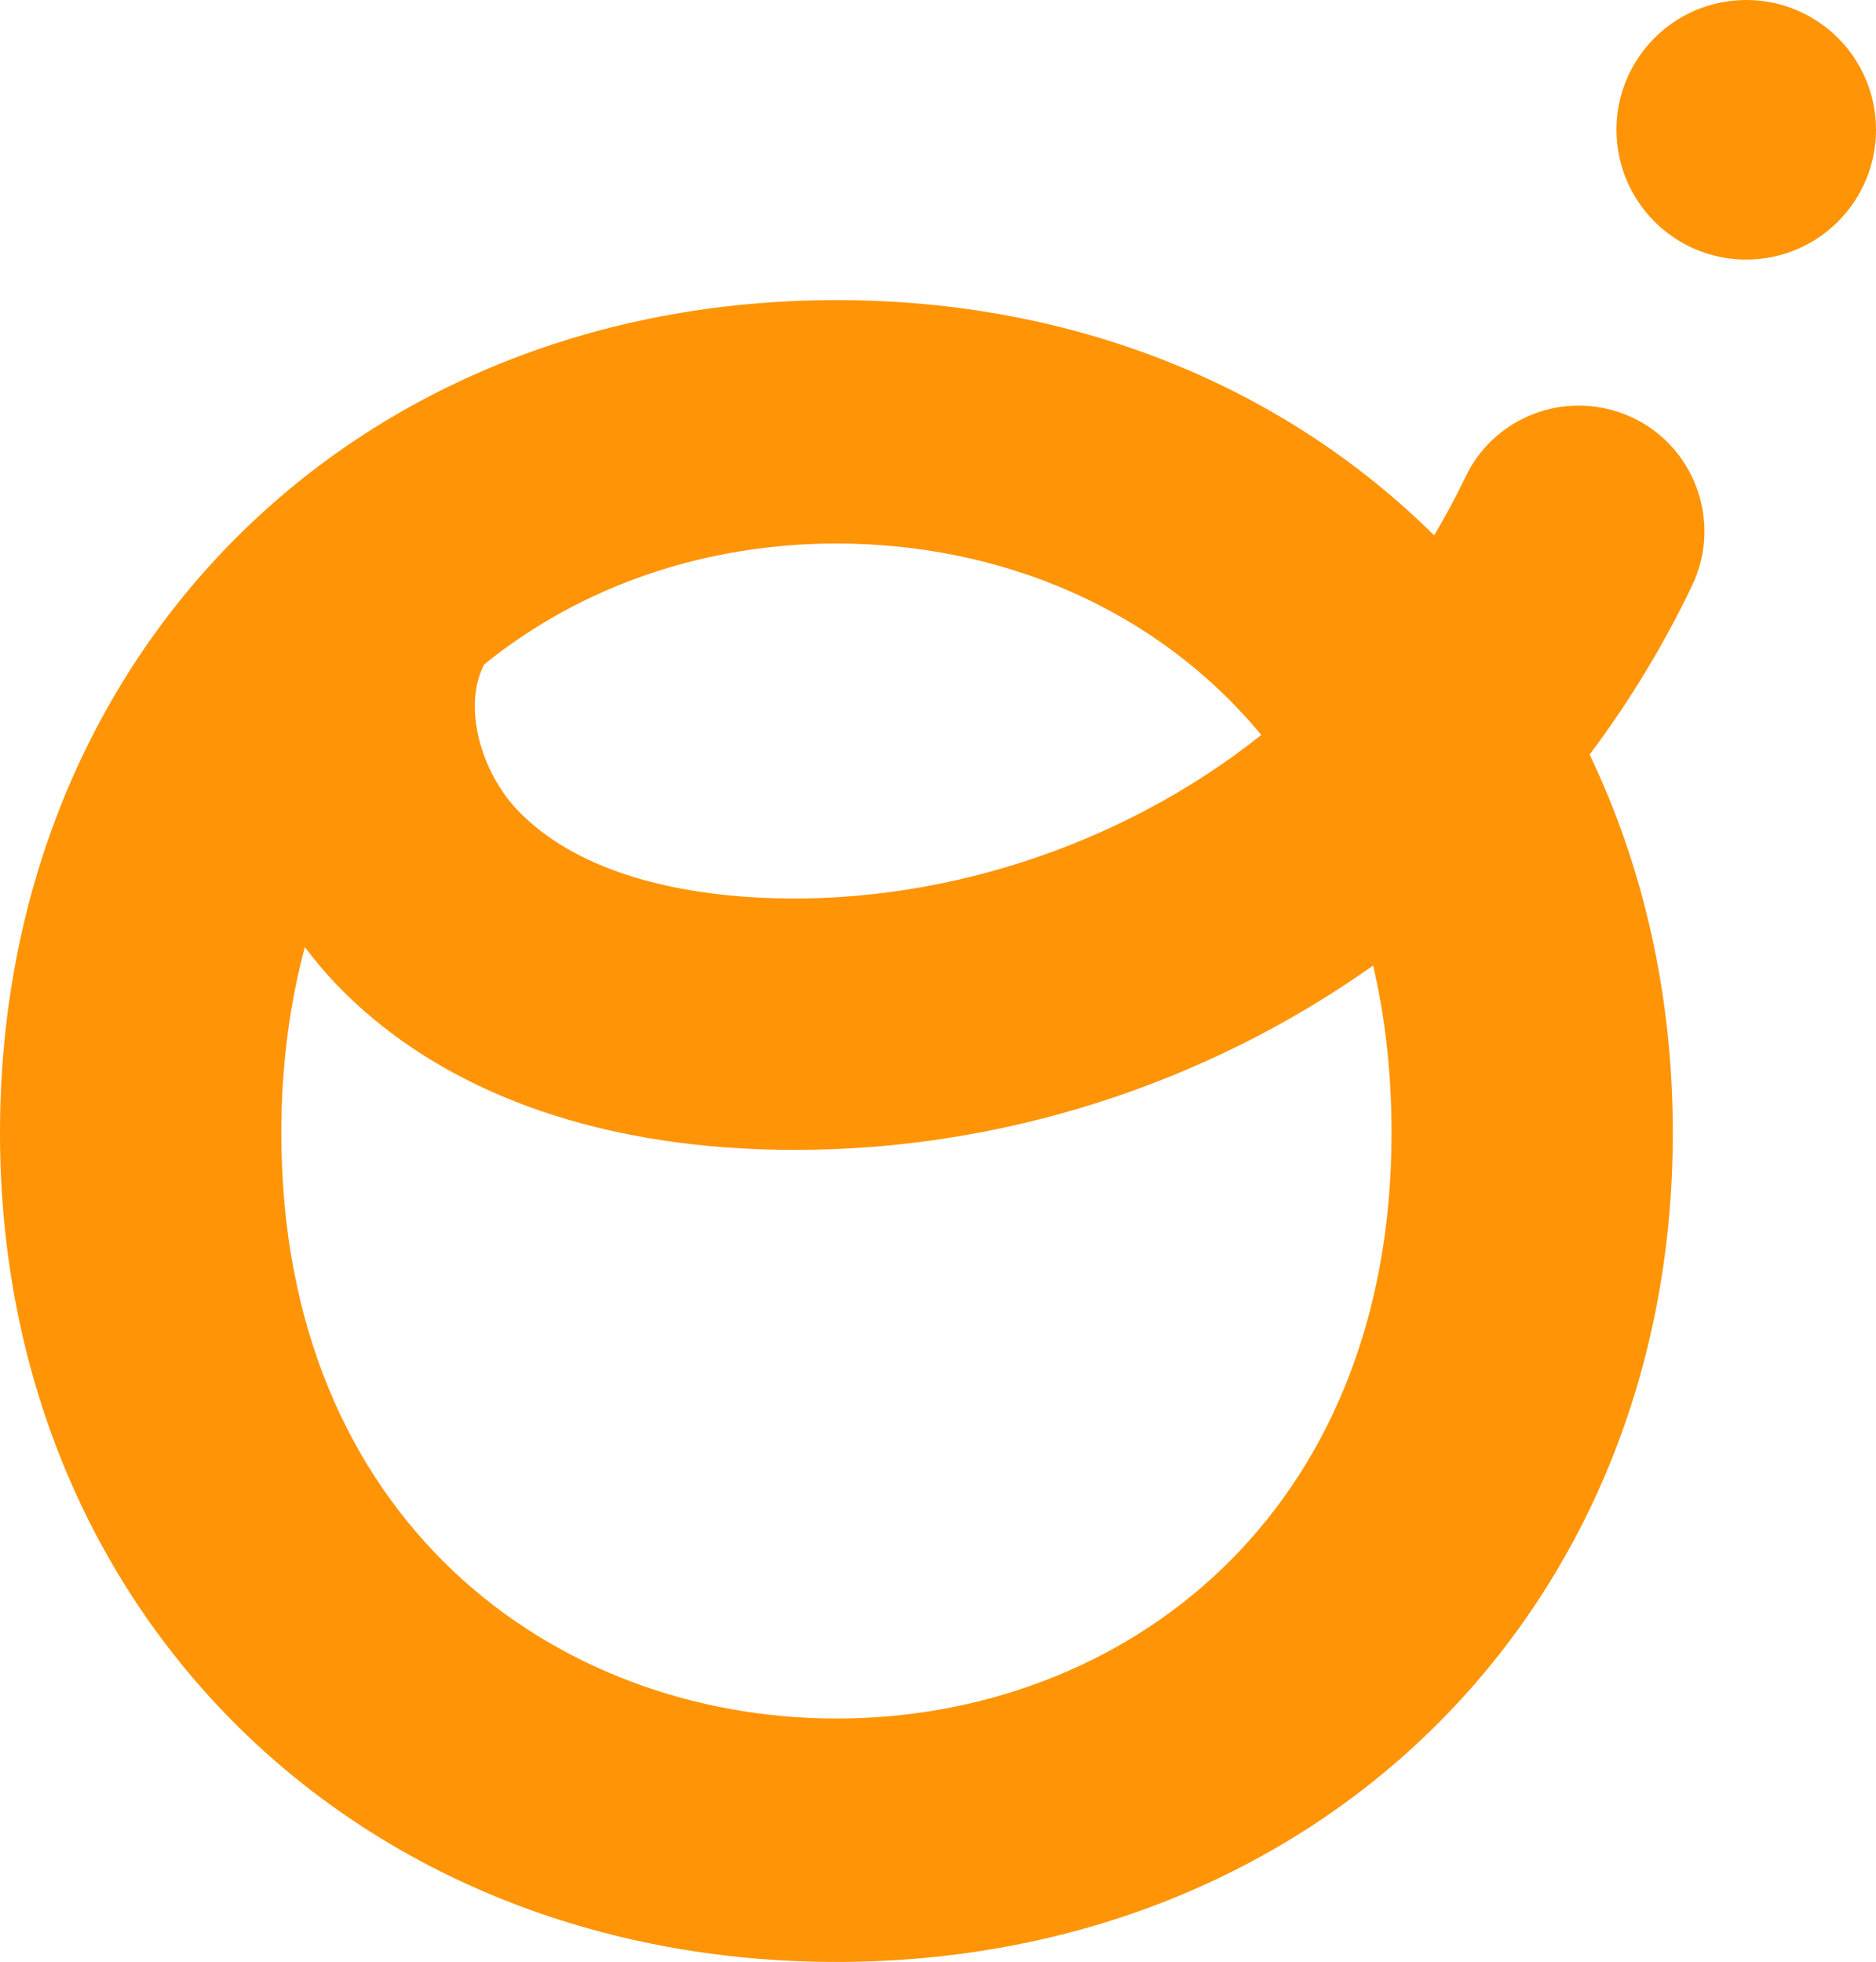<svg viewBox="0 0 260.73 272.61" xmlns="http://www.w3.org/2000/svg" data-name="Calque 2" id="Calque_2">
  <defs>
    <style>
      .cls-1 {
        fill: #ff9406;
      }
    </style>
  </defs>
  <g data-name="Calque 1" id="Calque_1-2">
    <g>
      <path d="M224.67,57.17h0c-8.28-2.61-17.24,1.24-20.98,9.07-1.33,2.79-2.8,5.5-4.37,8.15-20.66-20.48-49.64-32.69-83.07-32.69C49.14,41.7,0,90.84,0,157.42s49.67,115.19,116.25,115.19,116.24-48.61,116.24-115.19c0-19.24-4.11-37.01-11.56-52.57,5.48-7.3,10.25-15.16,14.23-23.46,4.6-9.59-.35-21.03-10.49-24.23ZM175.3,102.12c-19.61,15.61-45.53,24.01-70.44,22.57-10.02-.57-23.77-3.04-32.43-11.6-5.85-5.78-8.11-15.23-5.12-20.78,13.66-11.08,30.97-16.79,48.93-16.79,22.76,0,44.49,9,59.05,26.6ZM116.25,238.79c-39.11,0-77.15-27.48-77.15-81.37,0-9.39,1.17-17.99,3.27-25.82,1.67,2.22,3.5,4.35,5.52,6.34,13,12.84,32.02,20.32,55,21.62,2.55.15,5.11.22,7.66.22,28.67,0,56.95-9.08,80.29-25.62,1.66,7.12,2.56,14.88,2.56,23.26,0,53.37-37.52,81.37-77.14,81.37Z" class="cls-1"></path>
      <path d="M260.64,16.24c-.99-9.91-9.83-17.14-19.74-16.15-9.91.99-17.14,9.83-16.15,19.74.99,9.91,9.83,17.14,19.74,16.15,9.91-.99,17.14-9.83,16.15-19.74Z" class="cls-1"></path>
    </g>
  </g>
</svg>